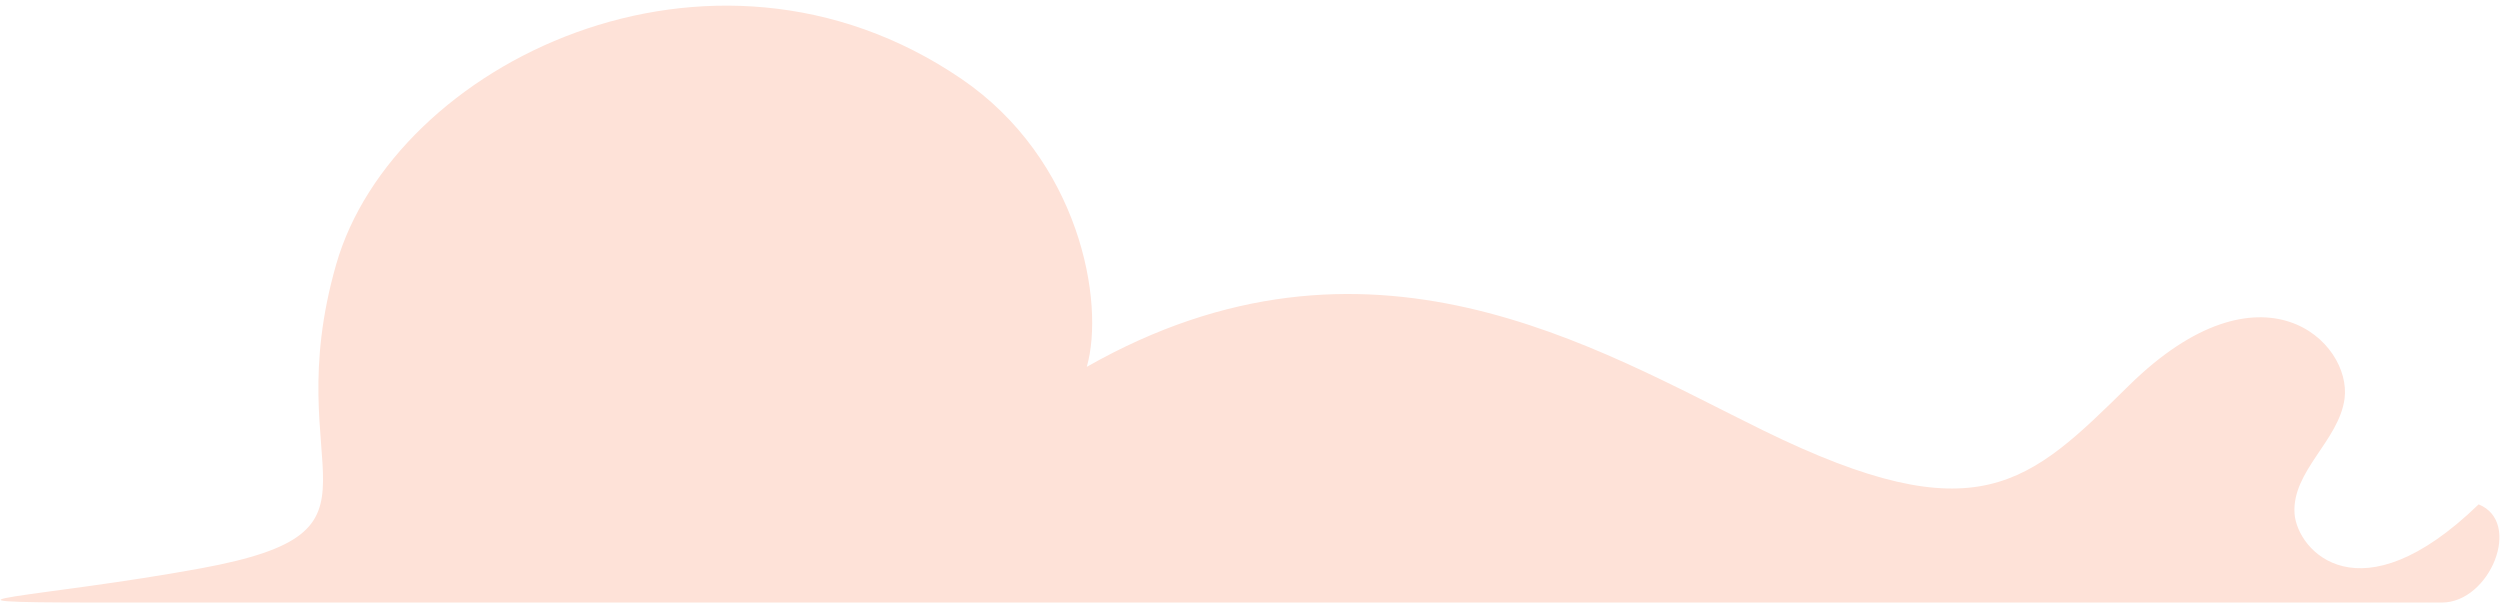 <svg width="371" height="90" viewBox="0 0 371 90" fill="none" xmlns="http://www.w3.org/2000/svg">
<path d="M362.41 89.417H14.649C-15.158 89.417 6.345 88.656 29.825 84.337C60.362 78.711 40.896 70.529 49.899 39.202C58.415 9.578 105.346 -13.689 142.634 11.677C160.214 23.63 164.016 44.859 161.278 54.44C203.007 30.716 236.768 51.672 261.647 63.868C293.55 79.502 301.06 71.837 315.94 57.207C335.65 37.833 349.06 50.729 347.93 59.184C347.08 65.419 340.09 69.921 340.51 76.217C340.91 81.783 350.18 91.941 367.83 74.848C374.39 77.494 369.5 89.417 362.38 89.417H362.41Z" fill="#FEE2D8"/>
</svg>
